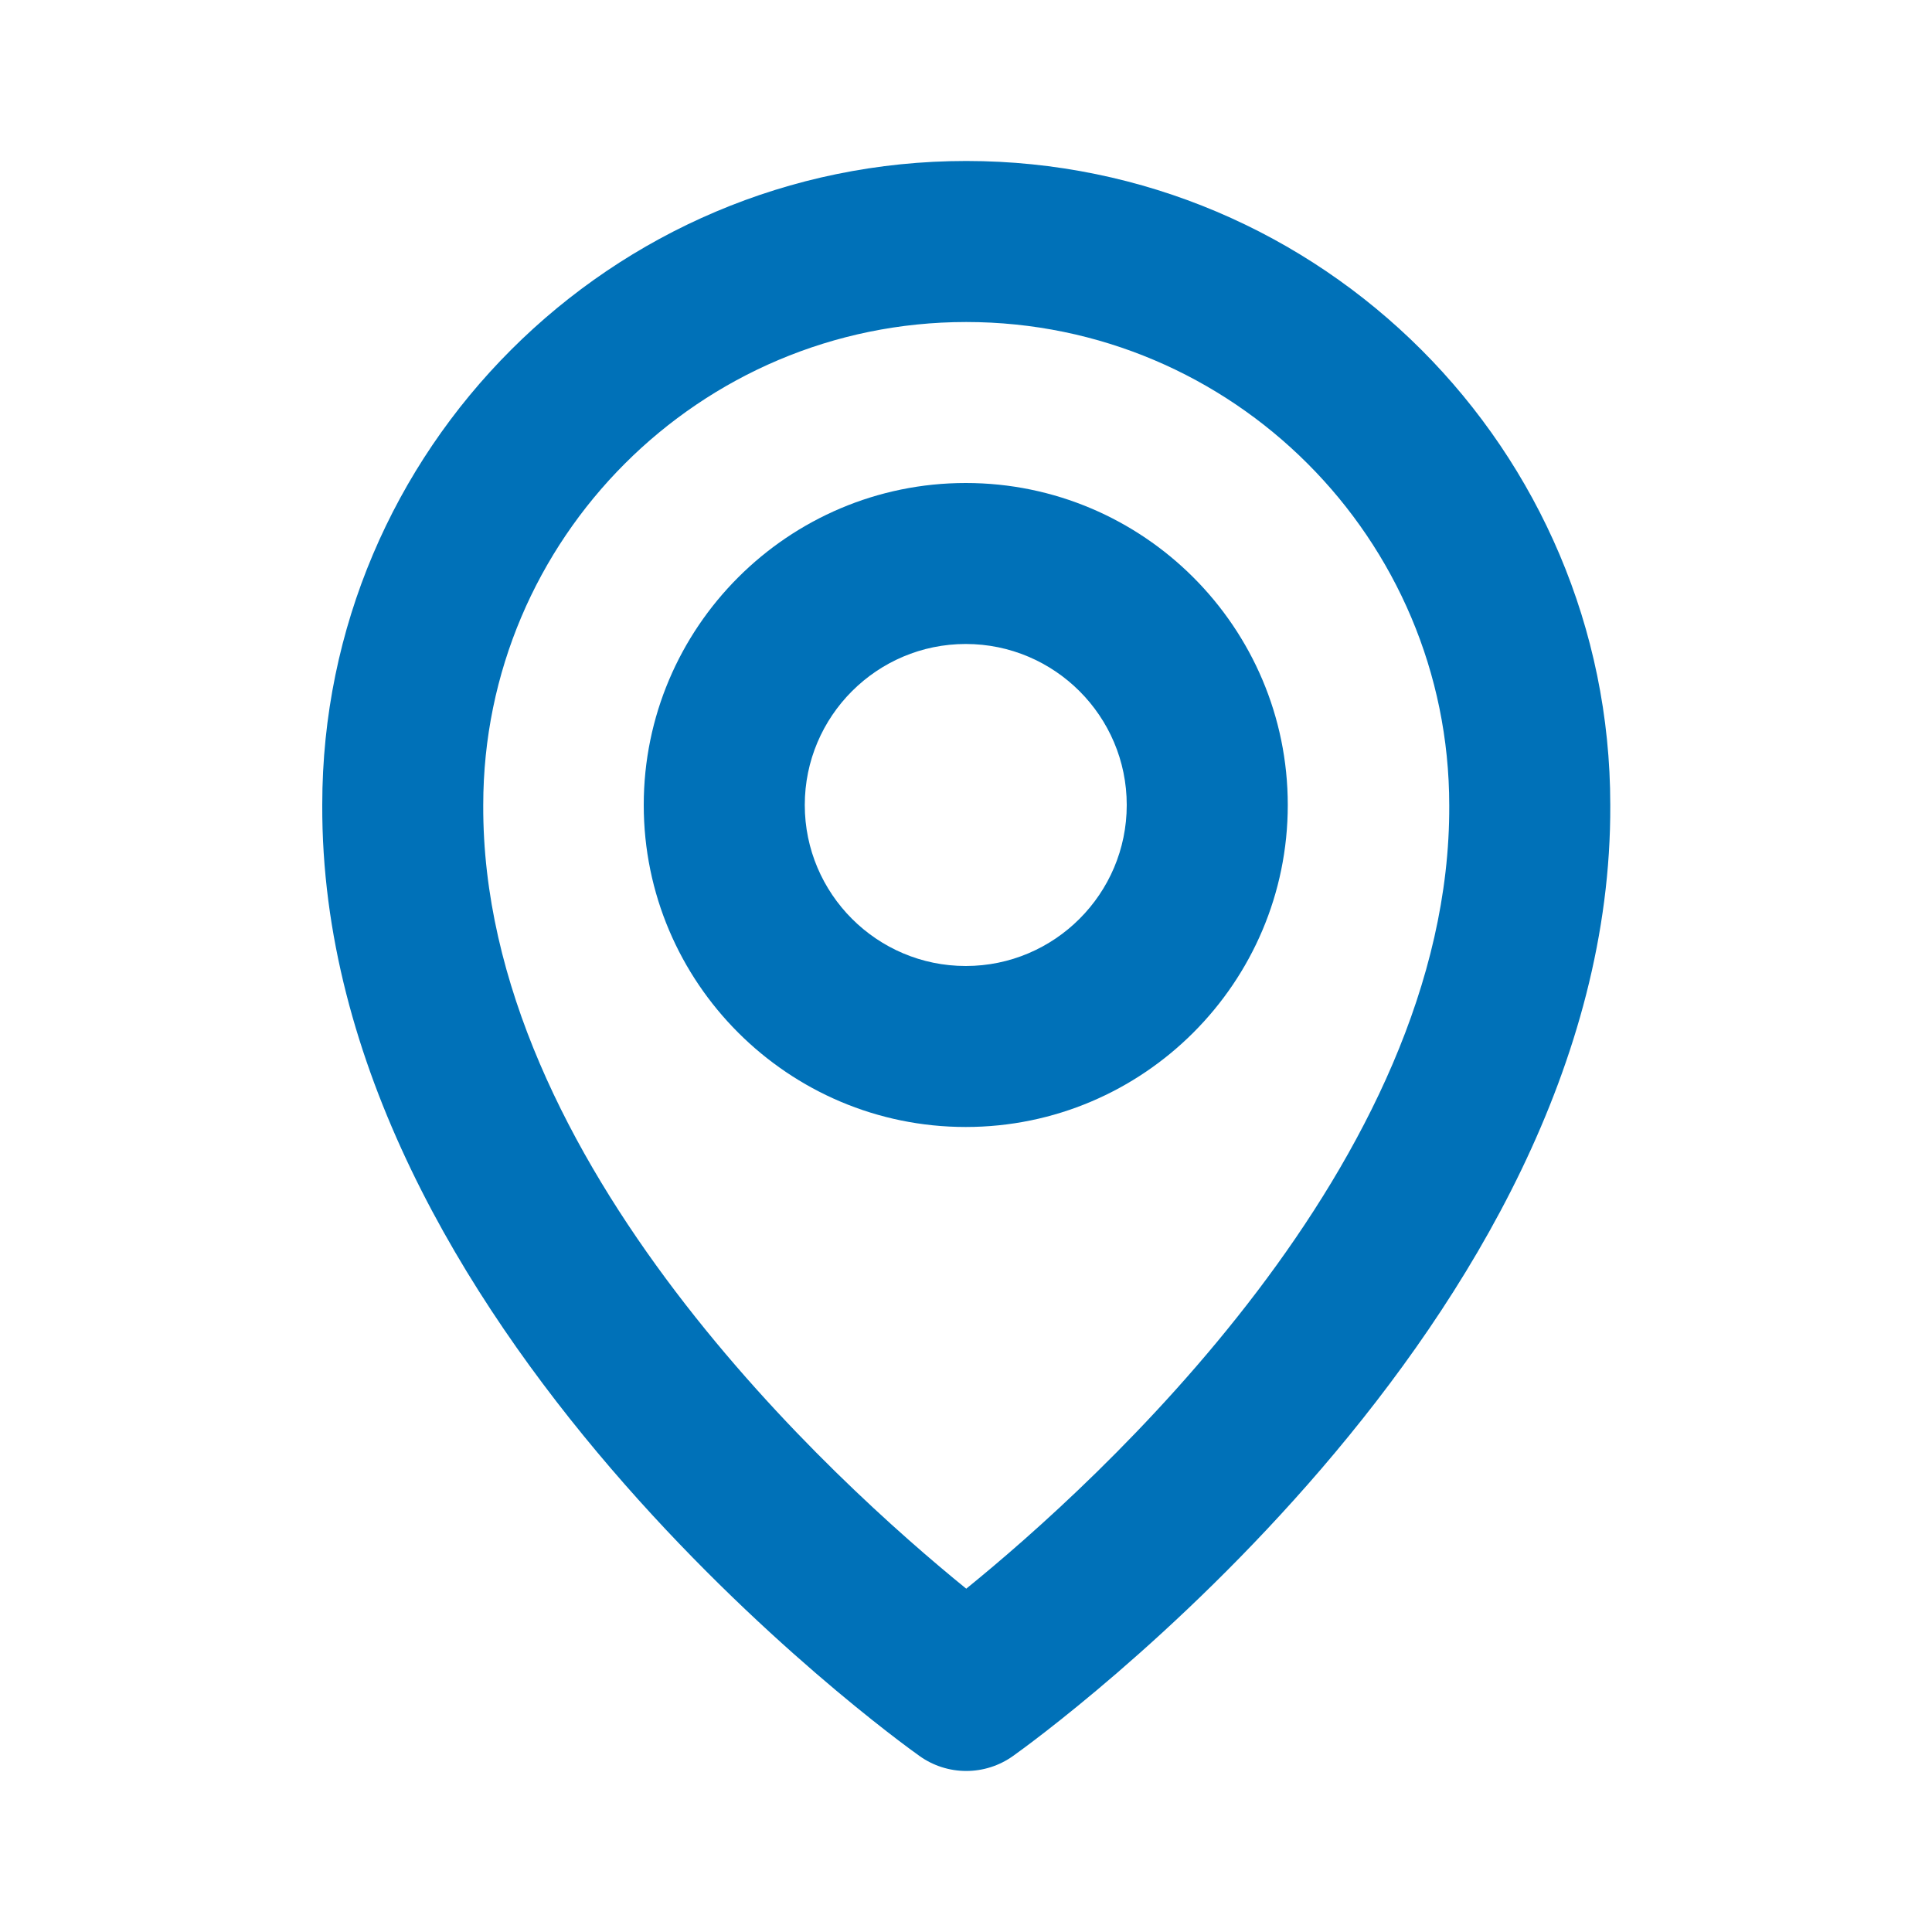 <svg width="40" height="40" viewBox="0 0 40 40" fill="none" xmlns="http://www.w3.org/2000/svg">
<path d="M19.995 23.333C23.672 23.333 26.662 20.343 26.662 16.667C26.662 12.99 23.672 10 19.995 10C16.318 10 13.328 12.99 13.328 16.667C13.328 20.343 16.318 23.333 19.995 23.333ZM19.995 13.333C21.833 13.333 23.328 14.828 23.328 16.667C23.328 18.505 21.833 20 19.995 20C18.157 20 16.662 18.505 16.662 16.667C16.662 14.828 18.157 13.333 19.995 13.333Z" fill="#0071B8"/>
<path d="M19.039 36.357C19.321 36.558 19.659 36.666 20.005 36.666C20.352 36.666 20.69 36.558 20.972 36.357C21.479 35.998 33.387 27.4 33.339 16.667C33.339 9.315 27.357 3.333 20.005 3.333C12.654 3.333 6.672 9.315 6.672 16.659C6.624 27.4 18.532 35.998 19.039 36.357ZM20.005 6.667C25.52 6.667 30.005 11.152 30.005 16.675C30.04 24.072 22.692 30.713 20.005 32.892C17.32 30.712 9.97 24.069 10.005 16.667C10.005 11.152 14.49 6.667 20.005 6.667Z" fill="#0071B8"/>
</svg>
